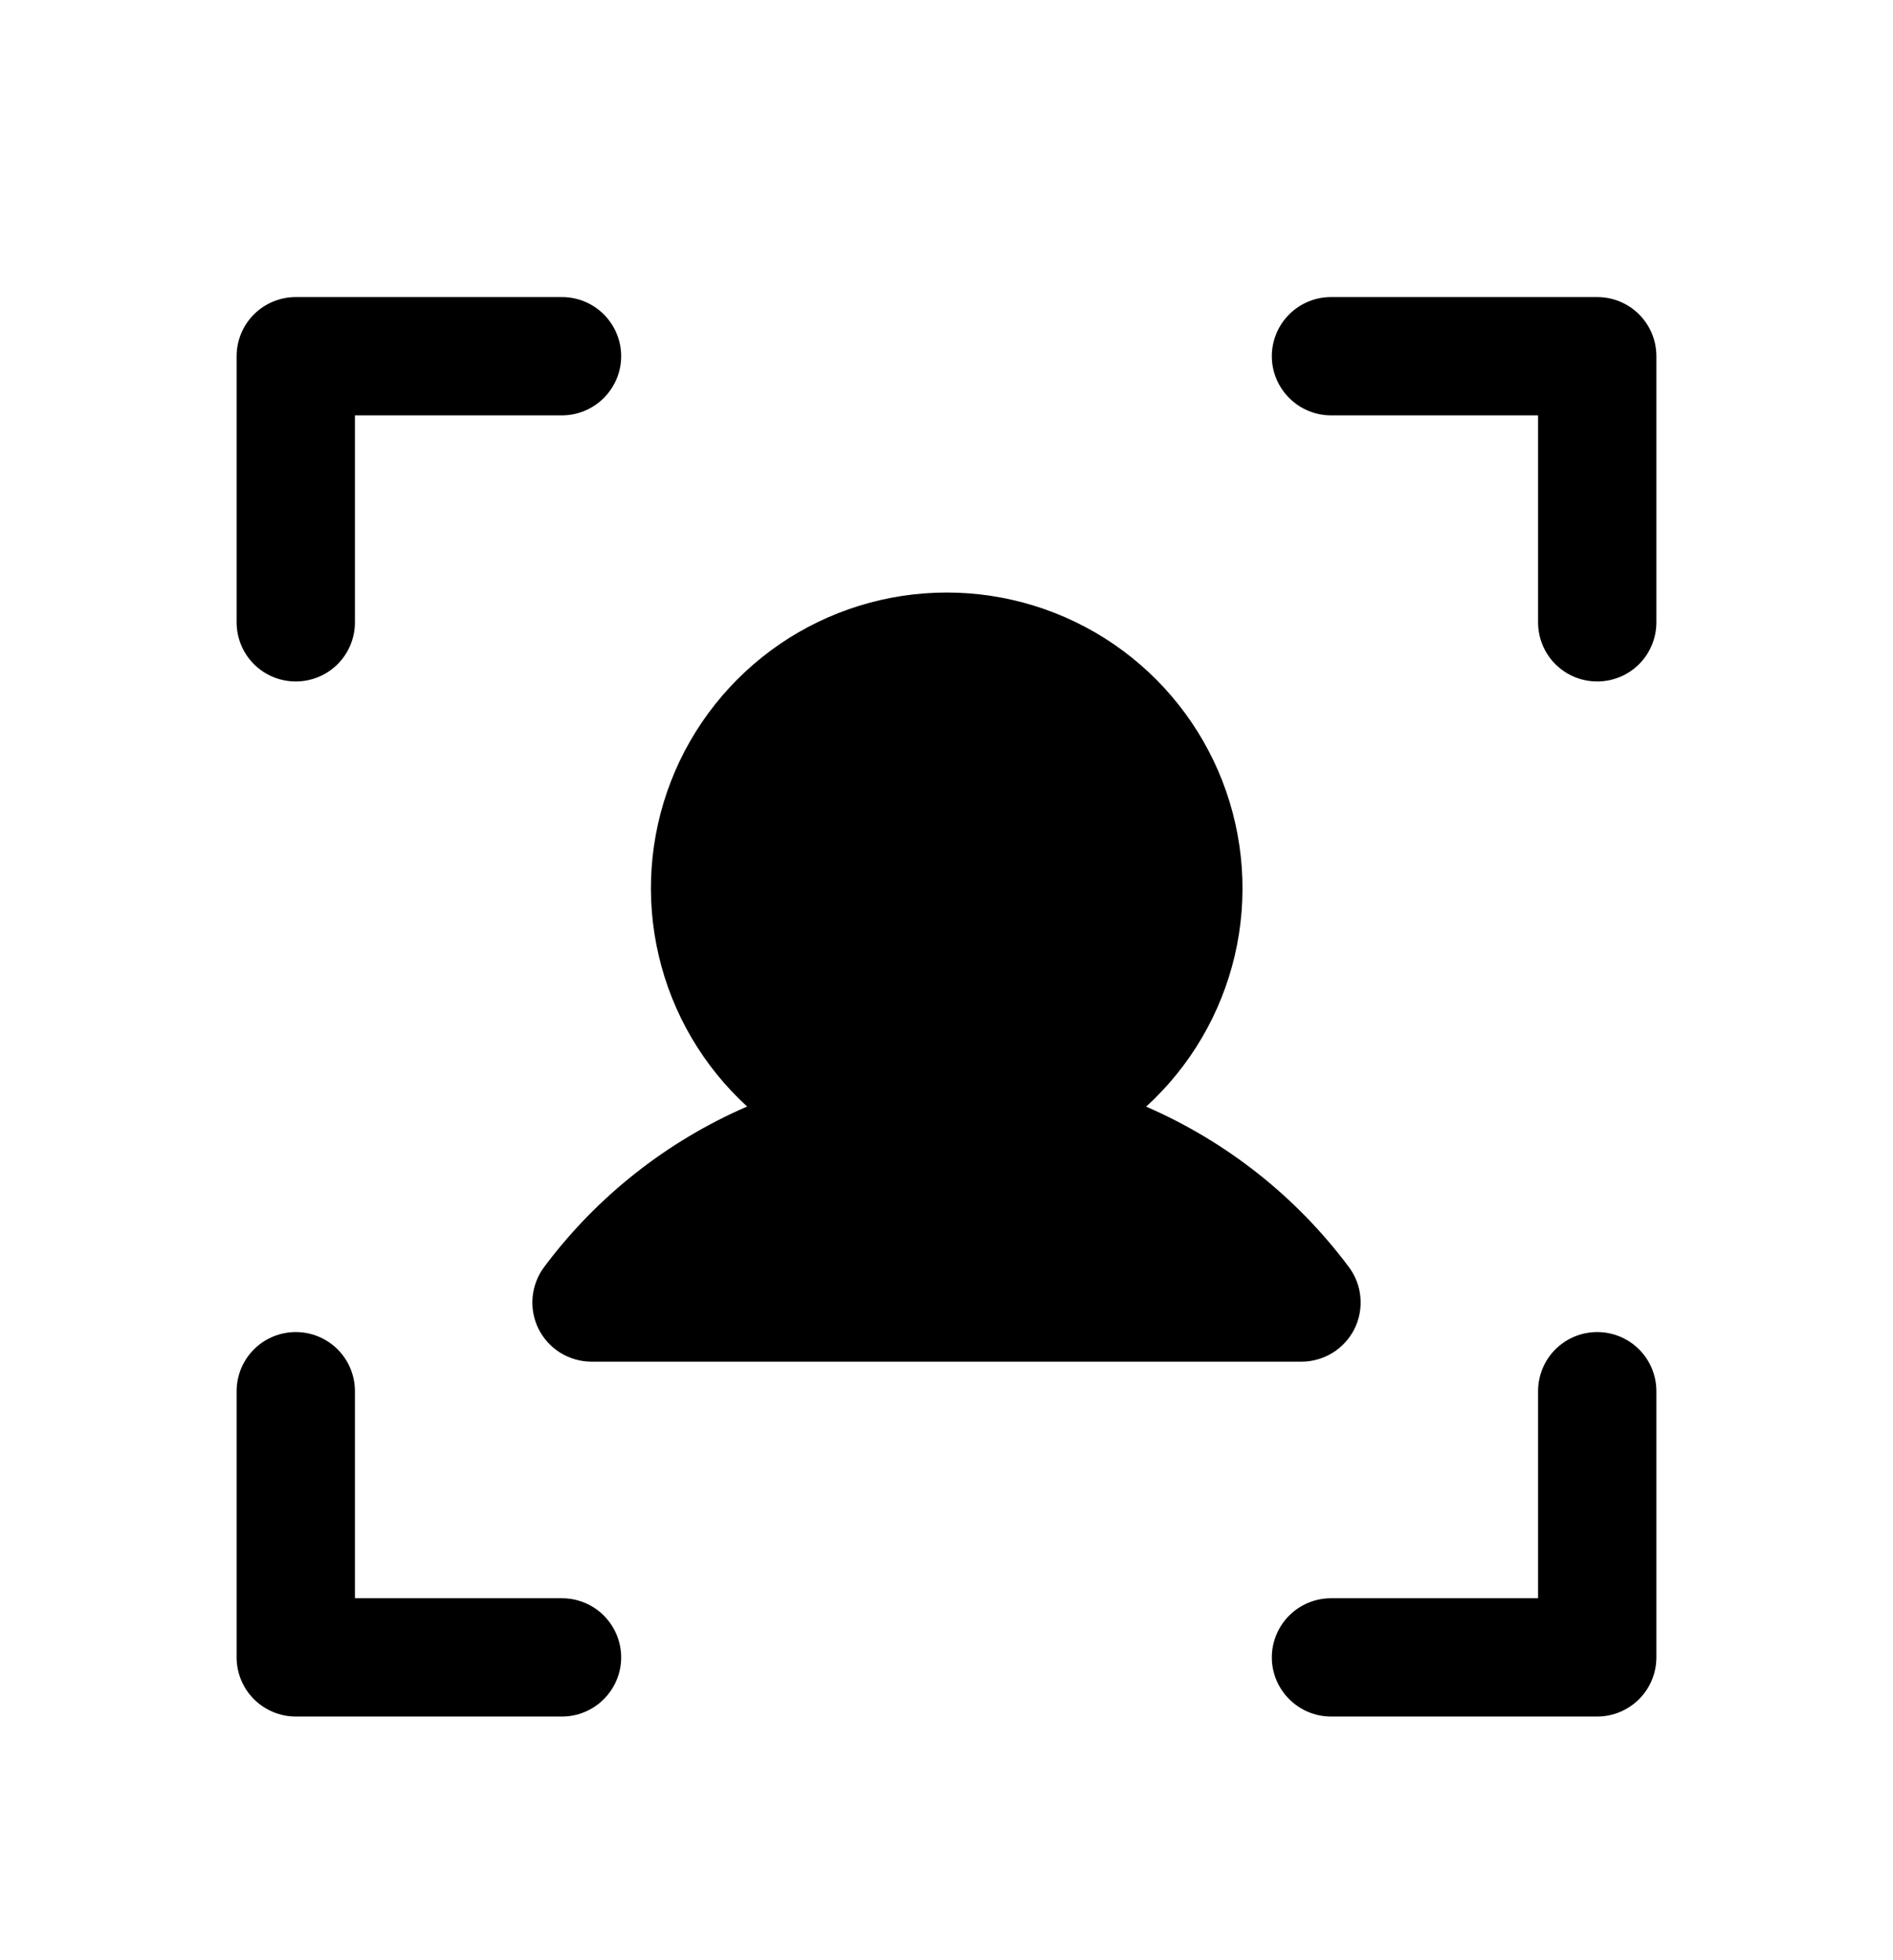 <svg width="28" height="29" viewBox="0 0 28 29" fill="none" xmlns="http://www.w3.org/2000/svg">
<path d="M24.5 5.27V9.207C24.5 9.439 24.408 9.662 24.244 9.826C24.08 9.99 23.857 10.082 23.625 10.082C23.393 10.082 23.17 9.99 23.006 9.826C22.842 9.662 22.75 9.439 22.75 9.207V6.145H19.688C19.455 6.145 19.233 6.052 19.069 5.888C18.905 5.724 18.812 5.502 18.812 5.27C18.812 5.037 18.905 4.815 19.069 4.651C19.233 4.487 19.455 4.395 19.688 4.395H23.625C23.857 4.395 24.08 4.487 24.244 4.651C24.408 4.815 24.5 5.037 24.5 5.27ZM23.625 19.707C23.393 19.707 23.17 19.799 23.006 19.963C22.842 20.127 22.75 20.35 22.75 20.582V23.645H19.688C19.455 23.645 19.233 23.737 19.069 23.901C18.905 24.065 18.812 24.288 18.812 24.52C18.812 24.752 18.905 24.974 19.069 25.138C19.233 25.302 19.455 25.395 19.688 25.395H23.625C23.857 25.395 24.08 25.302 24.244 25.138C24.408 24.974 24.5 24.752 24.5 24.52V20.582C24.5 20.35 24.408 20.127 24.244 19.963C24.08 19.799 23.857 19.707 23.625 19.707ZM8.312 23.645H5.25V20.582C5.25 20.35 5.158 20.127 4.994 19.963C4.83 19.799 4.607 19.707 4.375 19.707C4.143 19.707 3.92 19.799 3.756 19.963C3.592 20.127 3.5 20.35 3.5 20.582V24.52C3.5 24.752 3.592 24.974 3.756 25.138C3.92 25.302 4.143 25.395 4.375 25.395H8.312C8.545 25.395 8.767 25.302 8.931 25.138C9.095 24.974 9.188 24.752 9.188 24.52C9.188 24.288 9.095 24.065 8.931 23.901C8.767 23.737 8.545 23.645 8.312 23.645ZM4.375 10.082C4.607 10.082 4.83 9.99 4.994 9.826C5.158 9.662 5.25 9.439 5.25 9.207V6.145H8.312C8.545 6.145 8.767 6.052 8.931 5.888C9.095 5.724 9.188 5.502 9.188 5.27C9.188 5.037 9.095 4.815 8.931 4.651C8.767 4.487 8.545 4.395 8.312 4.395H4.375C4.143 4.395 3.92 4.487 3.756 4.651C3.592 4.815 3.5 5.037 3.5 5.27V9.207C3.5 9.439 3.592 9.662 3.756 9.826C3.92 9.99 4.143 10.082 4.375 10.082ZM11.047 16.372C9.858 16.888 8.825 17.705 8.05 18.743C7.952 18.873 7.893 19.028 7.878 19.19C7.863 19.352 7.894 19.515 7.966 19.661C8.039 19.806 8.151 19.928 8.289 20.014C8.428 20.099 8.587 20.145 8.75 20.145H19.25C19.413 20.145 19.572 20.099 19.711 20.014C19.849 19.928 19.961 19.806 20.034 19.661C20.106 19.515 20.137 19.352 20.122 19.19C20.108 19.028 20.048 18.873 19.95 18.743C19.175 17.705 18.142 16.888 16.953 16.372C17.605 15.777 18.061 14.999 18.263 14.14C18.464 13.282 18.401 12.382 18.082 11.559C17.763 10.737 17.203 10.03 16.475 9.531C15.747 9.033 14.886 8.766 14.003 8.766C13.121 8.766 12.259 9.033 11.531 9.531C10.804 10.03 10.243 10.737 9.924 11.559C9.605 12.382 9.542 13.282 9.744 14.14C9.945 14.999 10.402 15.777 11.053 16.372H11.047Z" fill="black"/>
</svg>

